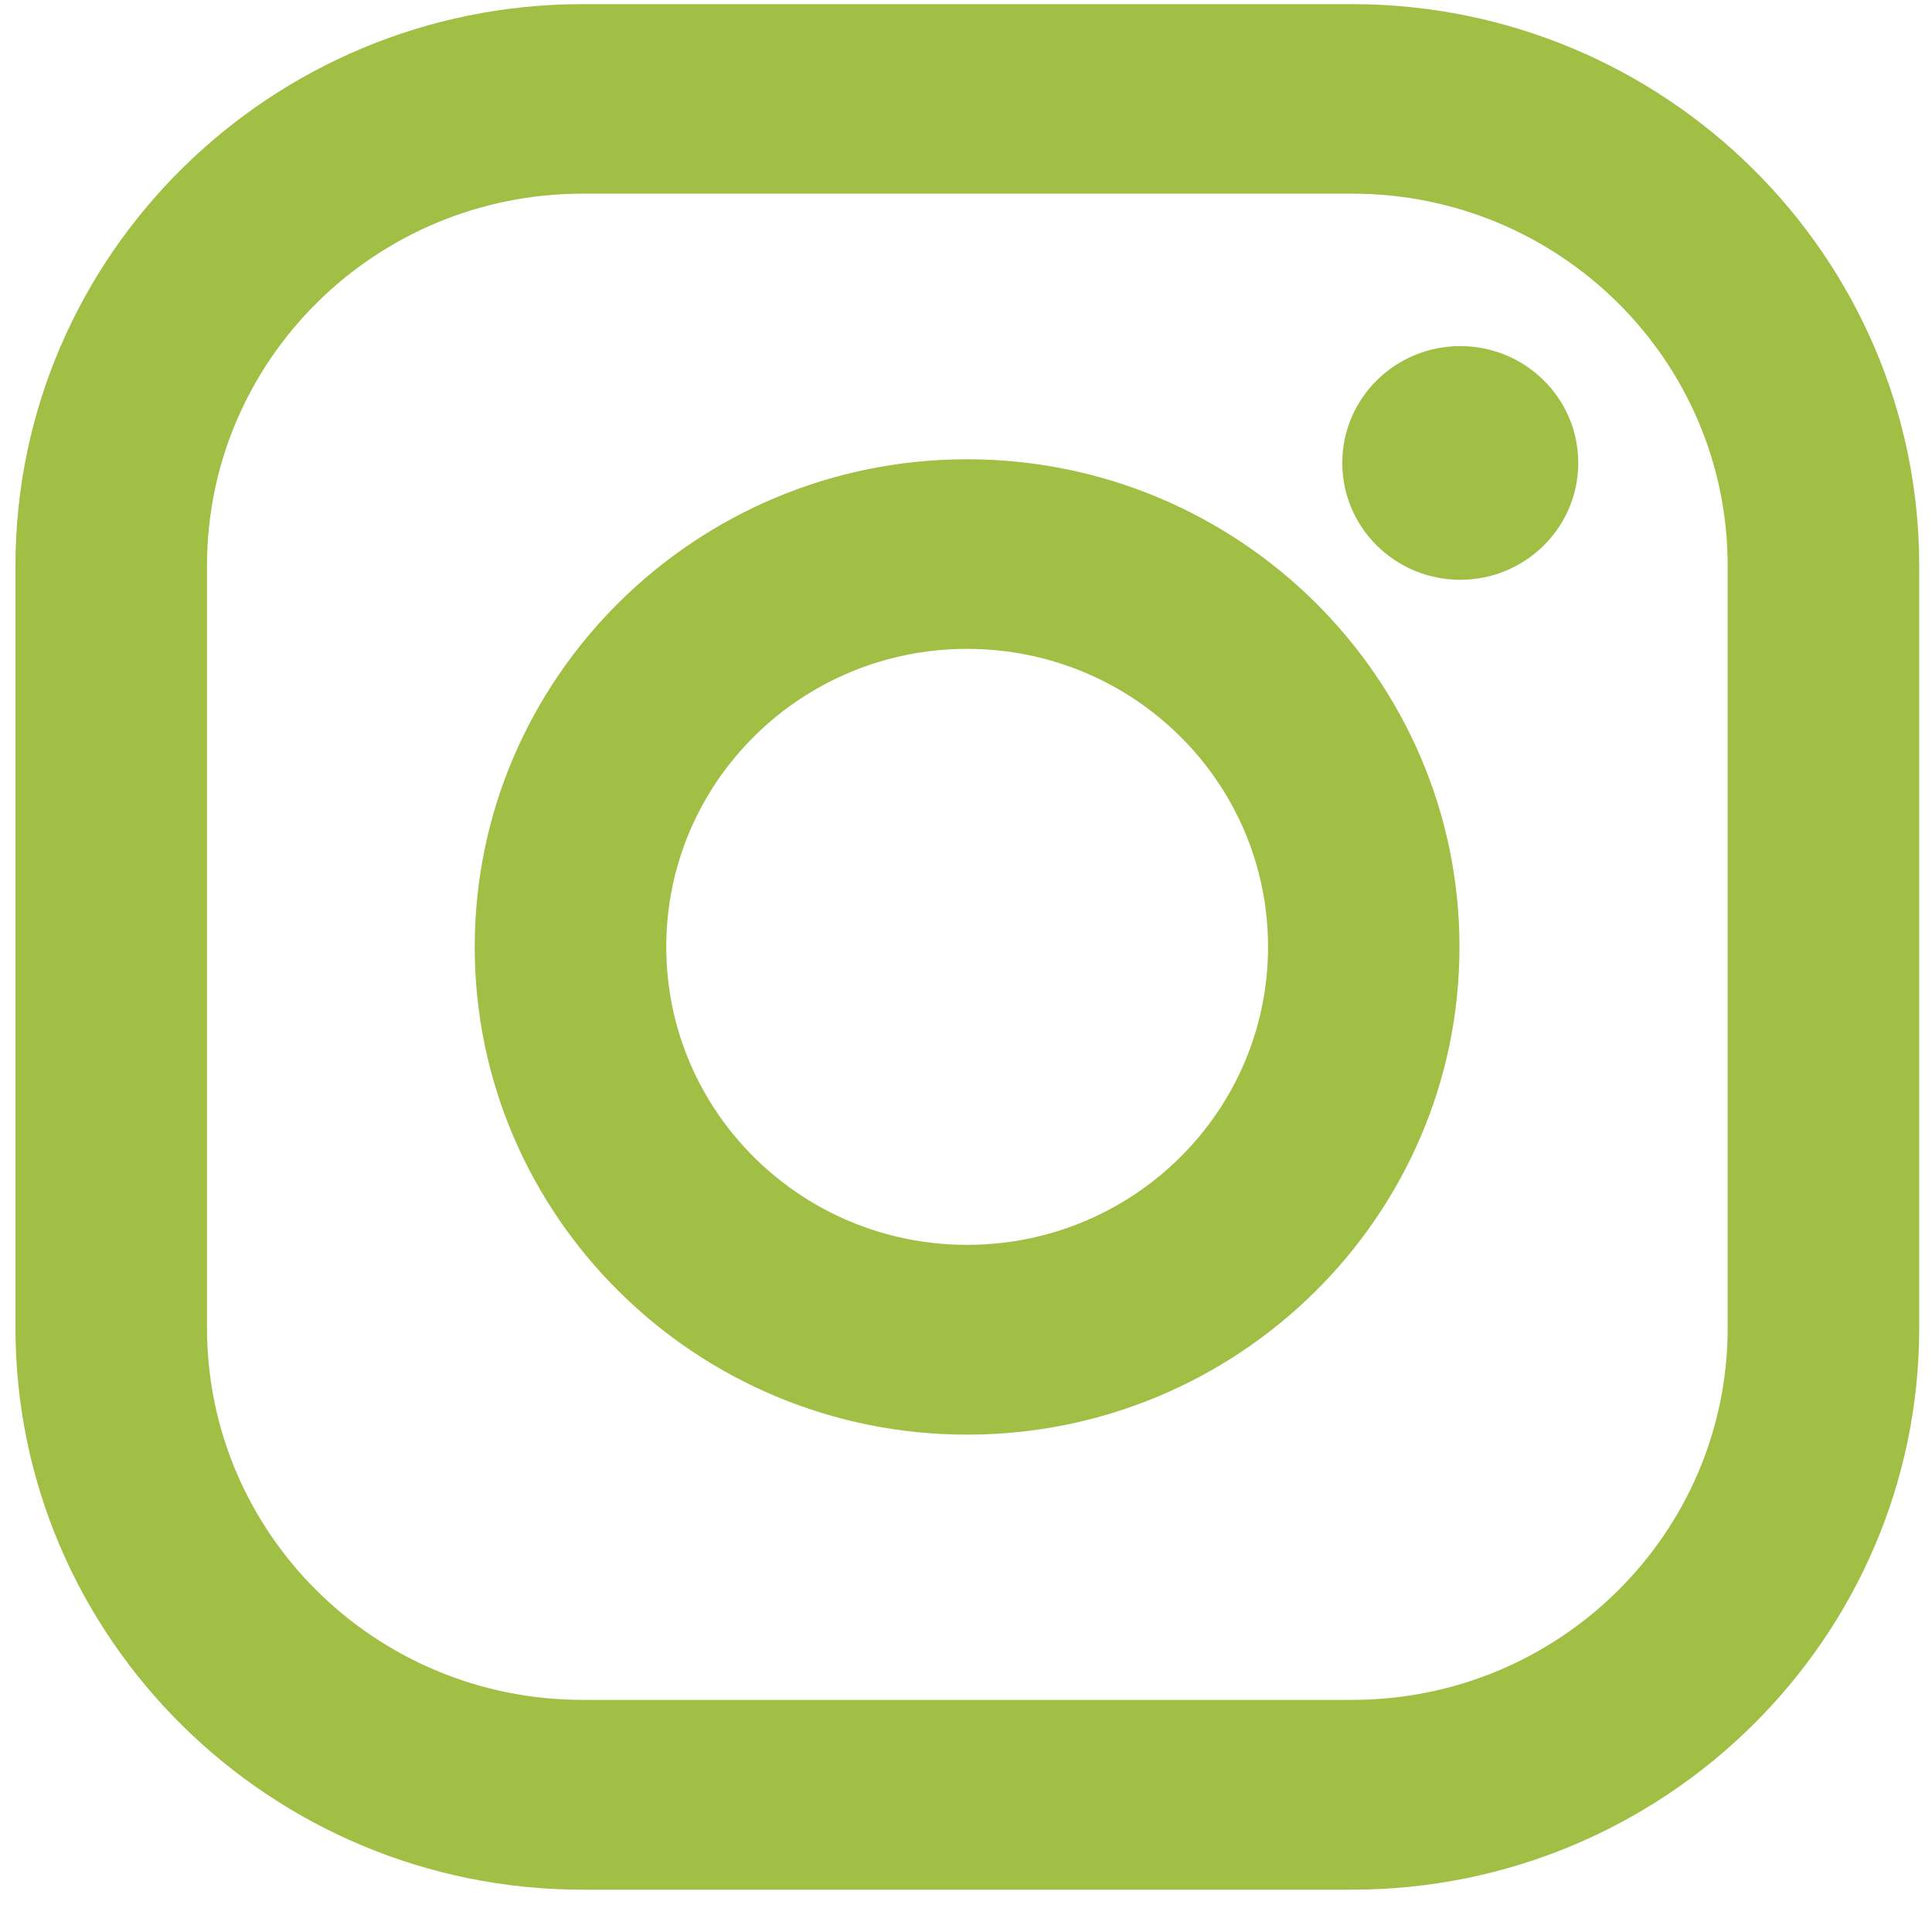 <svg width="21" height="21" viewBox="0 0 21 21" fill="none" xmlns="http://www.w3.org/2000/svg">
<path fill-rule="evenodd" clip-rule="evenodd" d="M14.696 0.045H6.332C2.933 0.045 0.168 2.784 0.168 6.151V14.434C0.168 17.801 2.933 20.54 6.332 20.54H14.696C18.095 20.54 20.861 17.801 20.861 14.434V6.151C20.861 2.784 18.095 0.045 14.696 0.045ZM18.779 14.433C18.779 16.666 16.951 18.477 14.697 18.477H6.333C4.078 18.477 2.25 16.666 2.25 14.433V6.149C2.25 3.916 4.078 2.105 6.333 2.105H14.697C16.951 2.105 18.779 3.916 18.779 6.149V14.433ZM5.16 10.293C5.16 7.37 7.561 4.992 10.512 4.992C13.463 4.992 15.864 7.37 15.864 10.293C15.864 13.216 13.463 15.594 10.512 15.594C7.561 15.594 5.16 13.216 5.16 10.293ZM10.512 13.531C8.706 13.531 7.242 12.081 7.242 10.292C7.242 8.503 8.706 7.053 10.512 7.053C12.319 7.053 13.783 8.503 13.783 10.292C13.783 12.081 12.318 13.531 10.512 13.531ZM17.155 5.032C17.155 5.733 16.581 6.302 15.872 6.302C15.164 6.302 14.59 5.733 14.59 5.032C14.59 4.33 15.164 3.762 15.872 3.762C16.581 3.762 17.155 4.33 17.155 5.032Z" fill="#A1BF44"/>
</svg>
